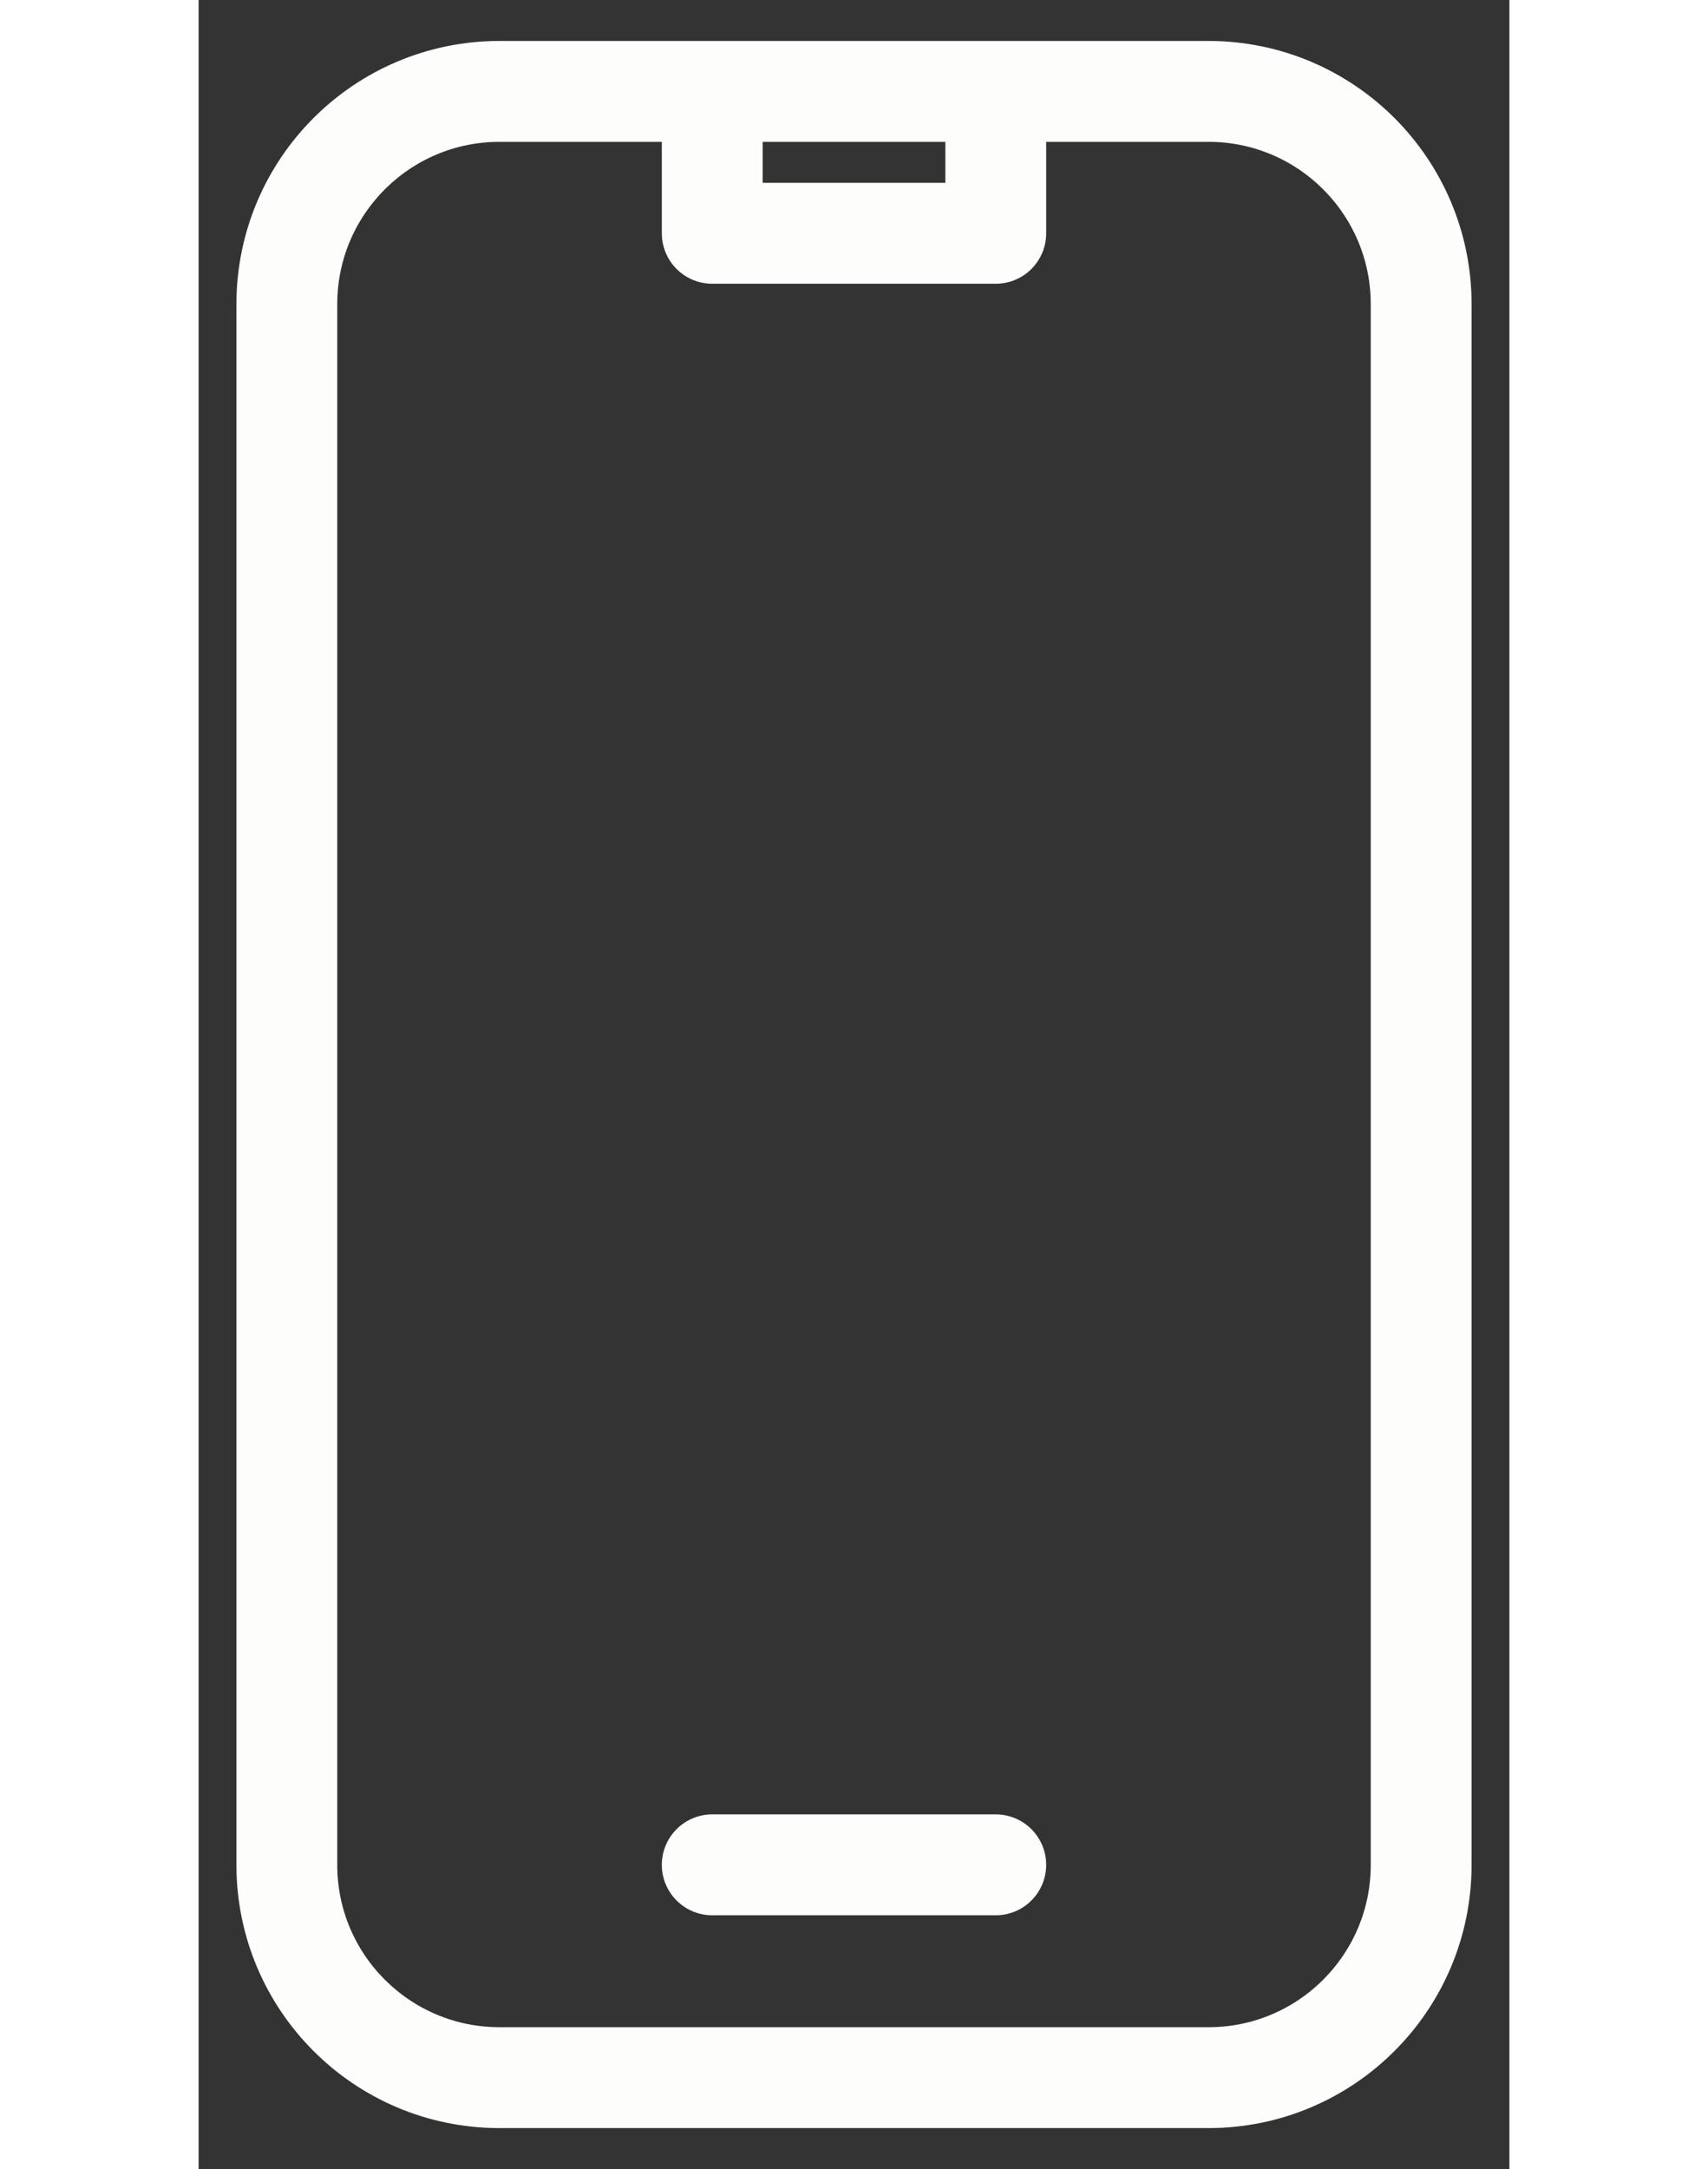 <svg width="26" height="33" viewBox="0 0 26 43" fill="none" xmlns="http://www.w3.org/2000/svg">
<rect x="0" y="0" width="26" height="43" fill="#333333" stroke="none"/>
<path d="M10.188 1.812H5.969C3.639 1.812 1.75 3.701 1.75 6.031V36.969C1.75 39.299 3.639 41.188 5.969 41.188H20.031C22.361 41.188 24.25 39.299 24.25 36.969V6.031C24.25 3.701 22.361 1.812 20.031 1.812H15.812M10.188 1.812V4.625H15.812V1.812M10.188 1.812H15.812M10.188 36.969H15.812" stroke="#FDFDFC" stroke-width="2" stroke-linecap="round" stroke-linejoin="round"/>
</svg>
